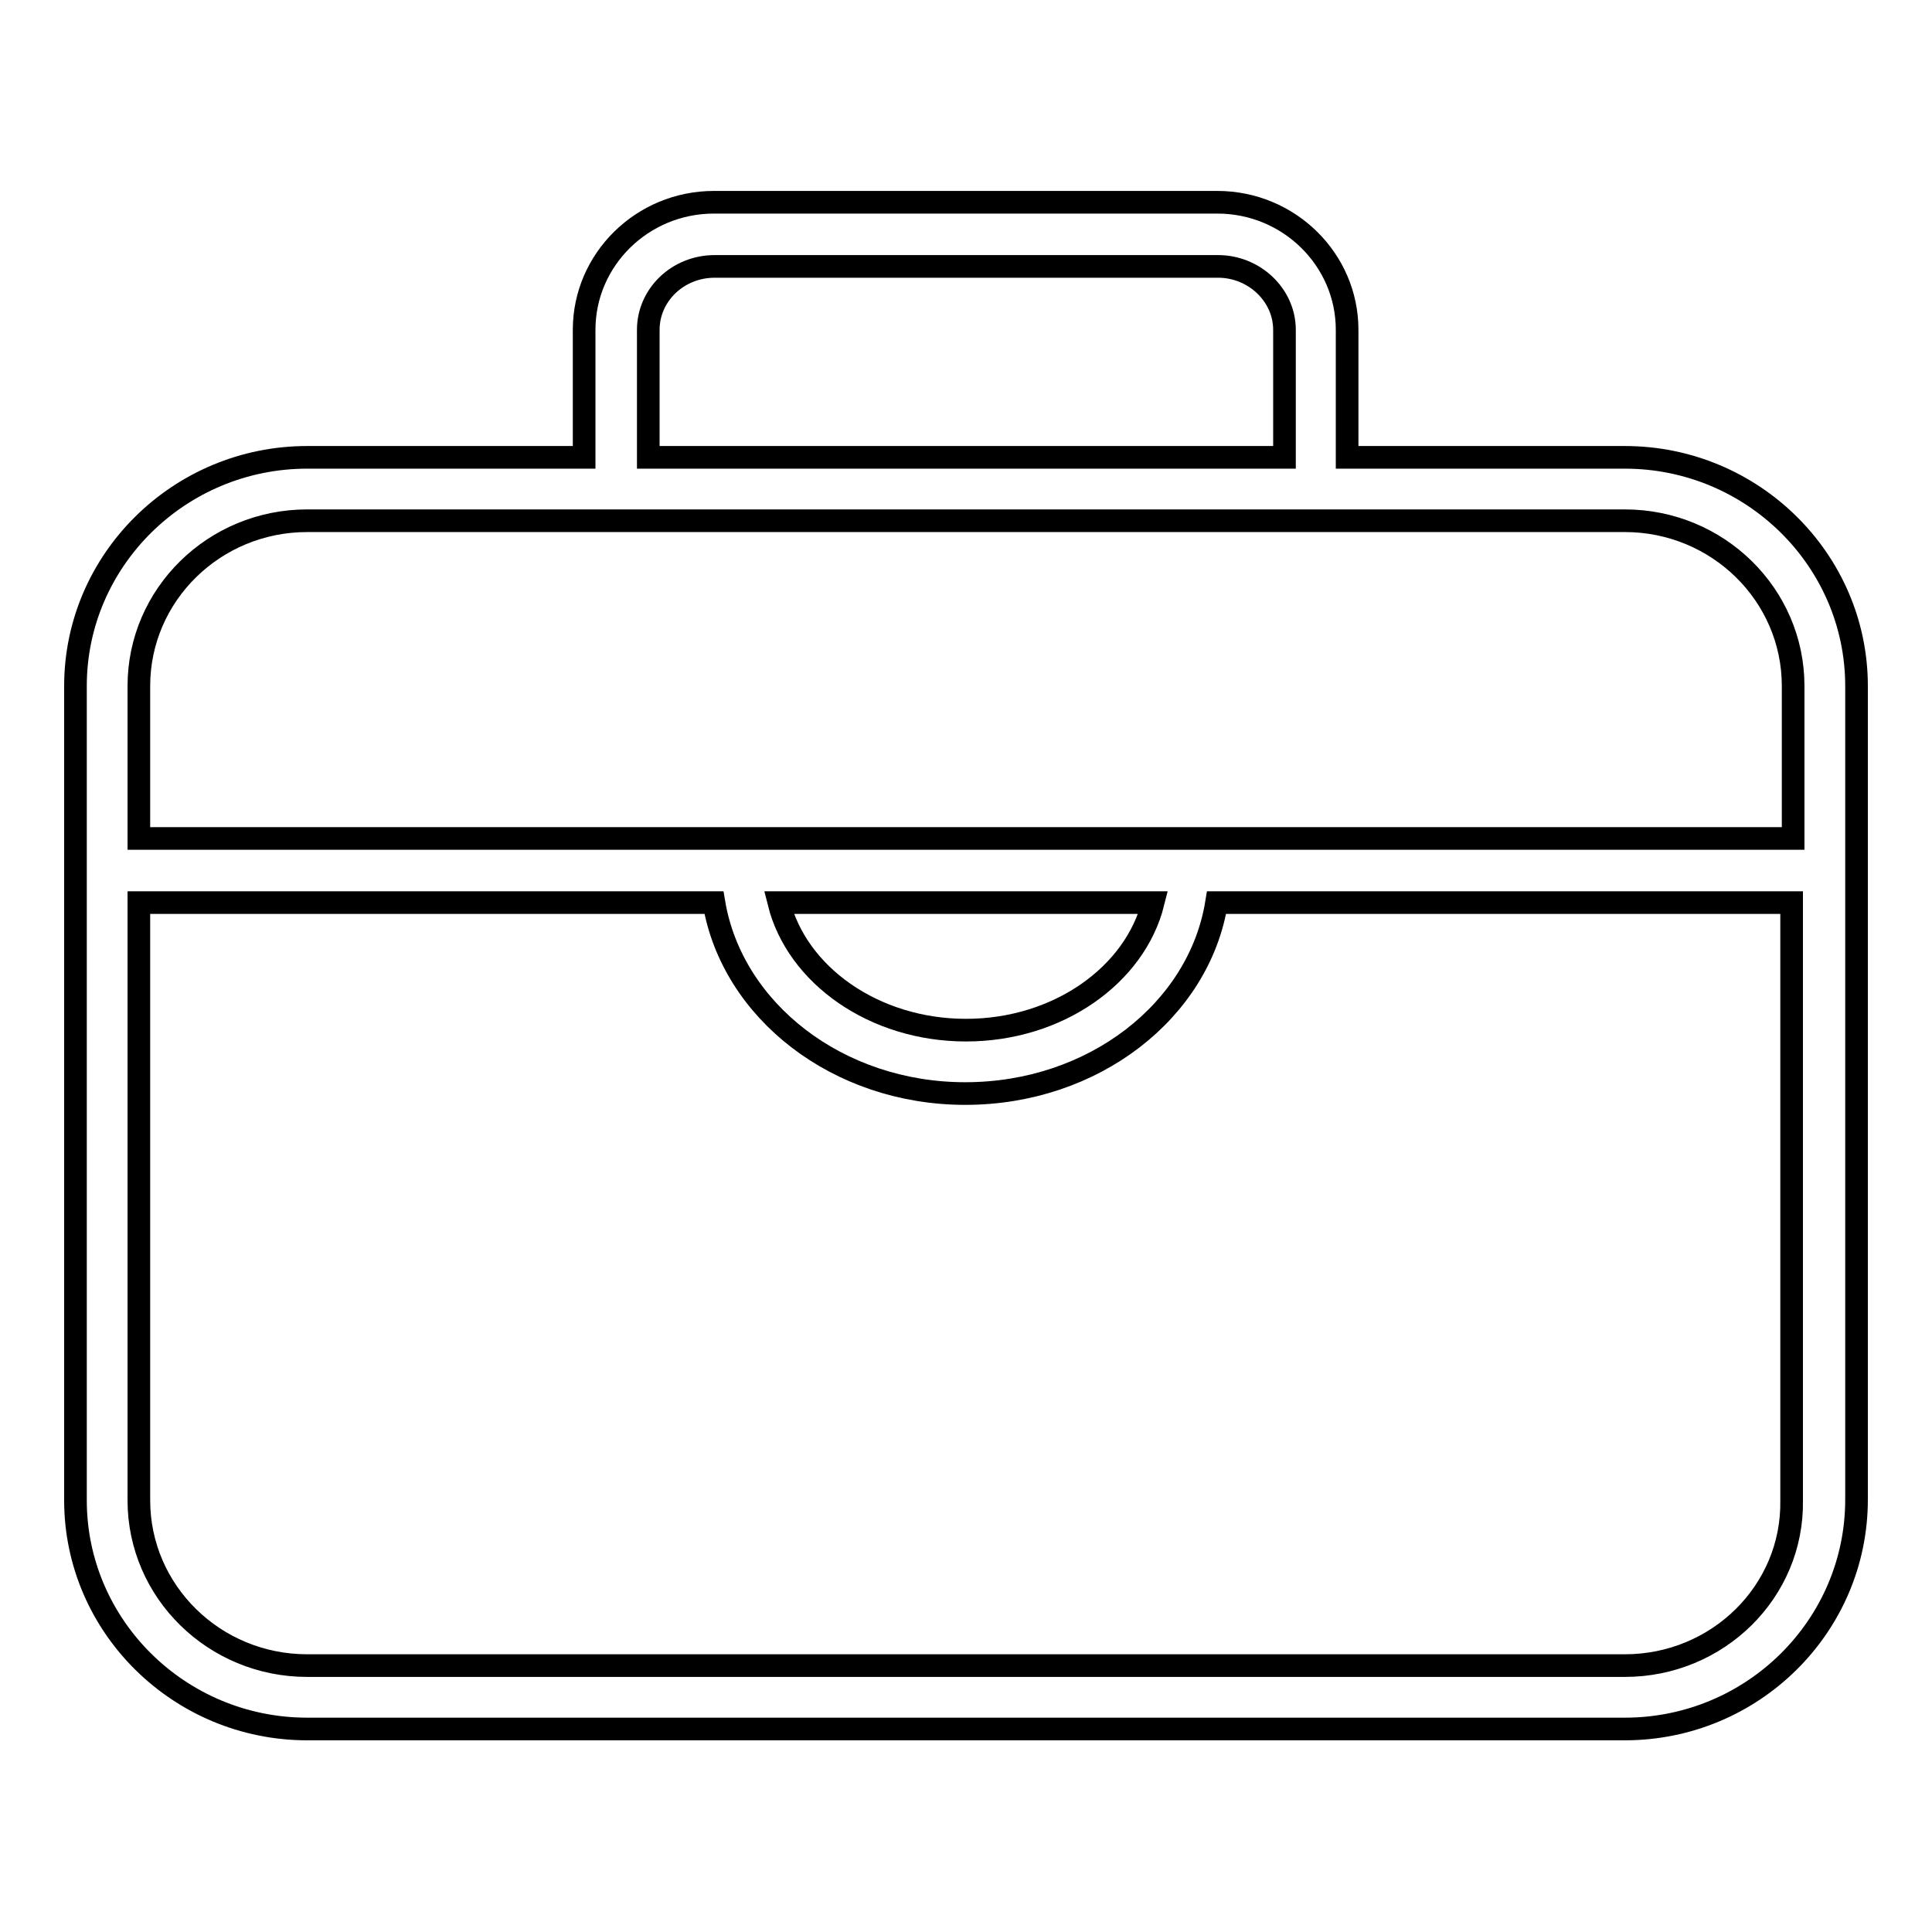 <?xml version="1.0" encoding="utf-8"?>
<!-- Svg Vector Icons : http://www.onlinewebfonts.com/icon -->
<!DOCTYPE svg PUBLIC "-//W3C//DTD SVG 1.1//EN" "http://www.w3.org/Graphics/SVG/1.1/DTD/svg11.dtd">
<svg version="1.1" xmlns="http://www.w3.org/2000/svg" xmlns:xlink="http://www.w3.org/1999/xlink" x="0px" y="0px" viewBox="0 0 256 256" enable-background="new 0 0 256 256" xml:space="preserve">
<g><g><path stroke-width="3" fill-opacity="0" stroke="#000000"  d="M215.3,60.6h-36.8V43.7c0-9.3-7.7-16.9-17.2-16.9H94.6c-9.5,0-17.2,7.6-17.2,16.9v16.9H40.7C23.8,60.6,10,74.2,10,90.9v107.9c0,16.7,13.8,30.3,30.7,30.3h174.6c16.9,0,30.7-13.6,30.7-30.4V90.9C246,74.2,232.2,60.6,215.3,60.6z M85.9,43.7c0-4.6,3.9-8.4,8.8-8.4h66.7c4.8,0,8.8,3.8,8.8,8.4v16.9H85.9V43.7z M40.7,69h174.6c12.3,0,22.3,9.8,22.3,21.9v20.2H18.4V90.9C18.4,78.8,28.4,69,40.7,69z M152.8,119.6c-2.4,9.6-12.6,16.9-24.8,16.9s-22.4-7.3-24.8-16.9H152.8z M215.3,220.7H40.7c-12.3,0-22.3-9.8-22.3-21.9v-79.2h76.2c2.4,14.3,16.4,25.3,33.3,25.3c17,0,31-11,33.3-25.3h76.2v79.2C237.6,210.9,227.6,220.7,215.3,220.7z"/></g></g>
</svg>